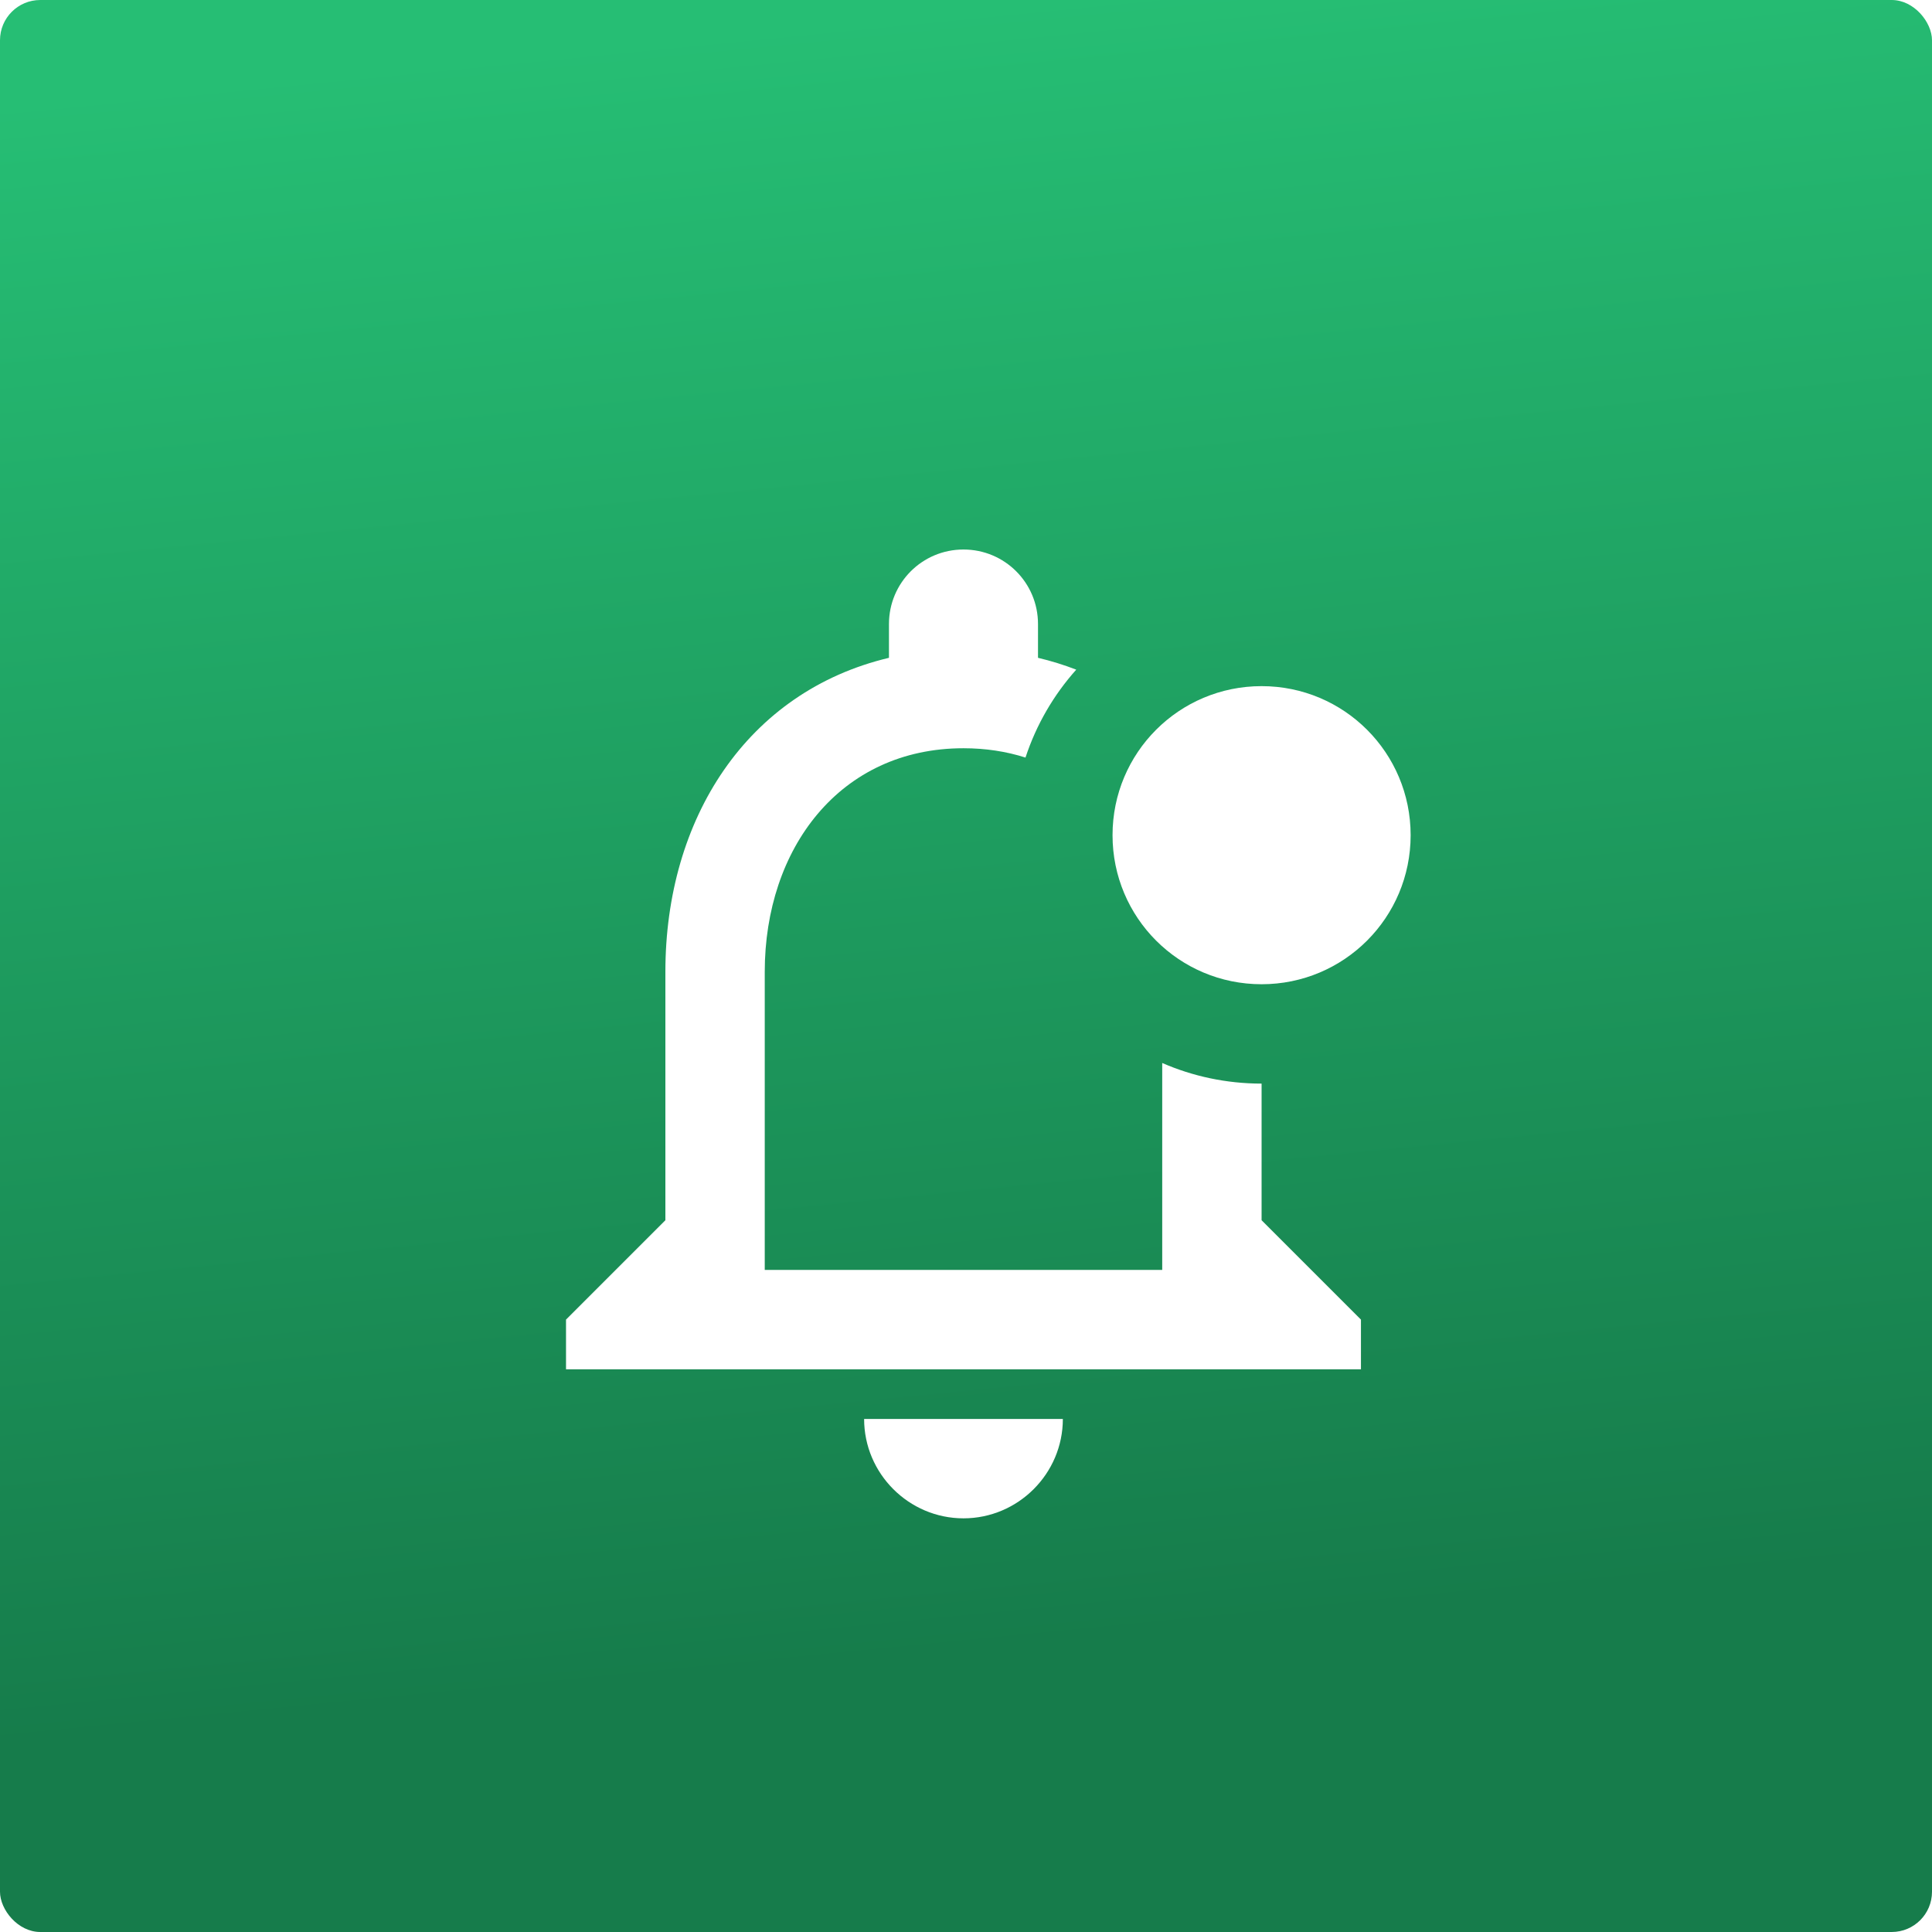 <svg width="384" height="384" viewBox="0 0 384 384" fill="none" xmlns="http://www.w3.org/2000/svg">
<rect width="384" height="384" rx="8" fill="url(#paint0_linear_9100_62572)"/>
<g filter="url(#filter0_dd_9100_62572)">
<path d="M250.75 228.531V201.375C243.725 201.375 237.047 199.912 231 197.276V238.406H152V179.156C152 154.666 166.911 134.719 191.5 134.719C195.934 134.719 200.051 135.367 203.824 136.573C205.968 130.037 209.435 124.108 213.912 119.099C212.694 118.628 211.448 118.195 210.175 117.799C208.914 117.409 207.626 117.057 206.312 116.746V110.031C206.312 101.834 199.697 95.219 191.5 95.219C183.303 95.219 176.688 101.834 176.688 110.031V116.746C148.444 123.462 132.25 148.74 132.25 179.156V228.531L112.5 248.281V258.156H270.5V248.281L250.75 228.531Z" fill="white"/>
<path d="M191.5 287.781C202.363 287.781 211.25 278.895 211.25 268.031H171.75C171.75 278.895 180.637 287.781 191.5 287.781Z" fill="white"/>
<path d="M250.75 181.625C234.358 181.625 221.125 168.392 221.125 152C221.125 135.608 234.358 122.375 250.75 122.375C267.142 122.375 280.375 135.608 280.375 152C280.375 168.392 267.142 181.625 250.75 181.625Z" fill="white"/>
</g>
<defs>
<filter id="filter0_dd_9100_62572" x="97.5" y="90.219" width="197.875" height="222.562" filterUnits="userSpaceOnUse" color-interpolation-filters="sRGB">
<feFlood flood-opacity="0" result="BackgroundImageFix"/>
<feColorMatrix in="SourceAlpha" type="matrix" values="0 0 0 0 0 0 0 0 0 0 0 0 0 0 0 0 0 0 127 0" result="hardAlpha"/>
<feOffset dy="4"/>
<feGaussianBlur stdDeviation="3"/>
<feColorMatrix type="matrix" values="0 0 0 0 0 0 0 0 0 0 0 0 0 0 0 0 0 0 0.05 0"/>
<feBlend mode="normal" in2="BackgroundImageFix" result="effect1_dropShadow_9100_62572"/>
<feColorMatrix in="SourceAlpha" type="matrix" values="0 0 0 0 0 0 0 0 0 0 0 0 0 0 0 0 0 0 127 0" result="hardAlpha"/>
<feOffset dy="10"/>
<feGaussianBlur stdDeviation="7.5"/>
<feColorMatrix type="matrix" values="0 0 0 0 0 0 0 0 0 0 0 0 0 0 0 0 0 0 0.1 0"/>
<feBlend mode="normal" in2="effect1_dropShadow_9100_62572" result="effect2_dropShadow_9100_62572"/>
<feBlend mode="normal" in="SourceGraphic" in2="effect2_dropShadow_9100_62572" result="shape"/>
</filter>
<linearGradient id="paint0_linear_9100_62572" x1="136.69" y1="6.856" x2="168.611" y2="330.718" gradientUnits="userSpaceOnUse">
<stop stop-color="#26BE74"/>
<stop offset="1" stop-color="#167C4B"/>
</linearGradient>
</defs>
</svg>
